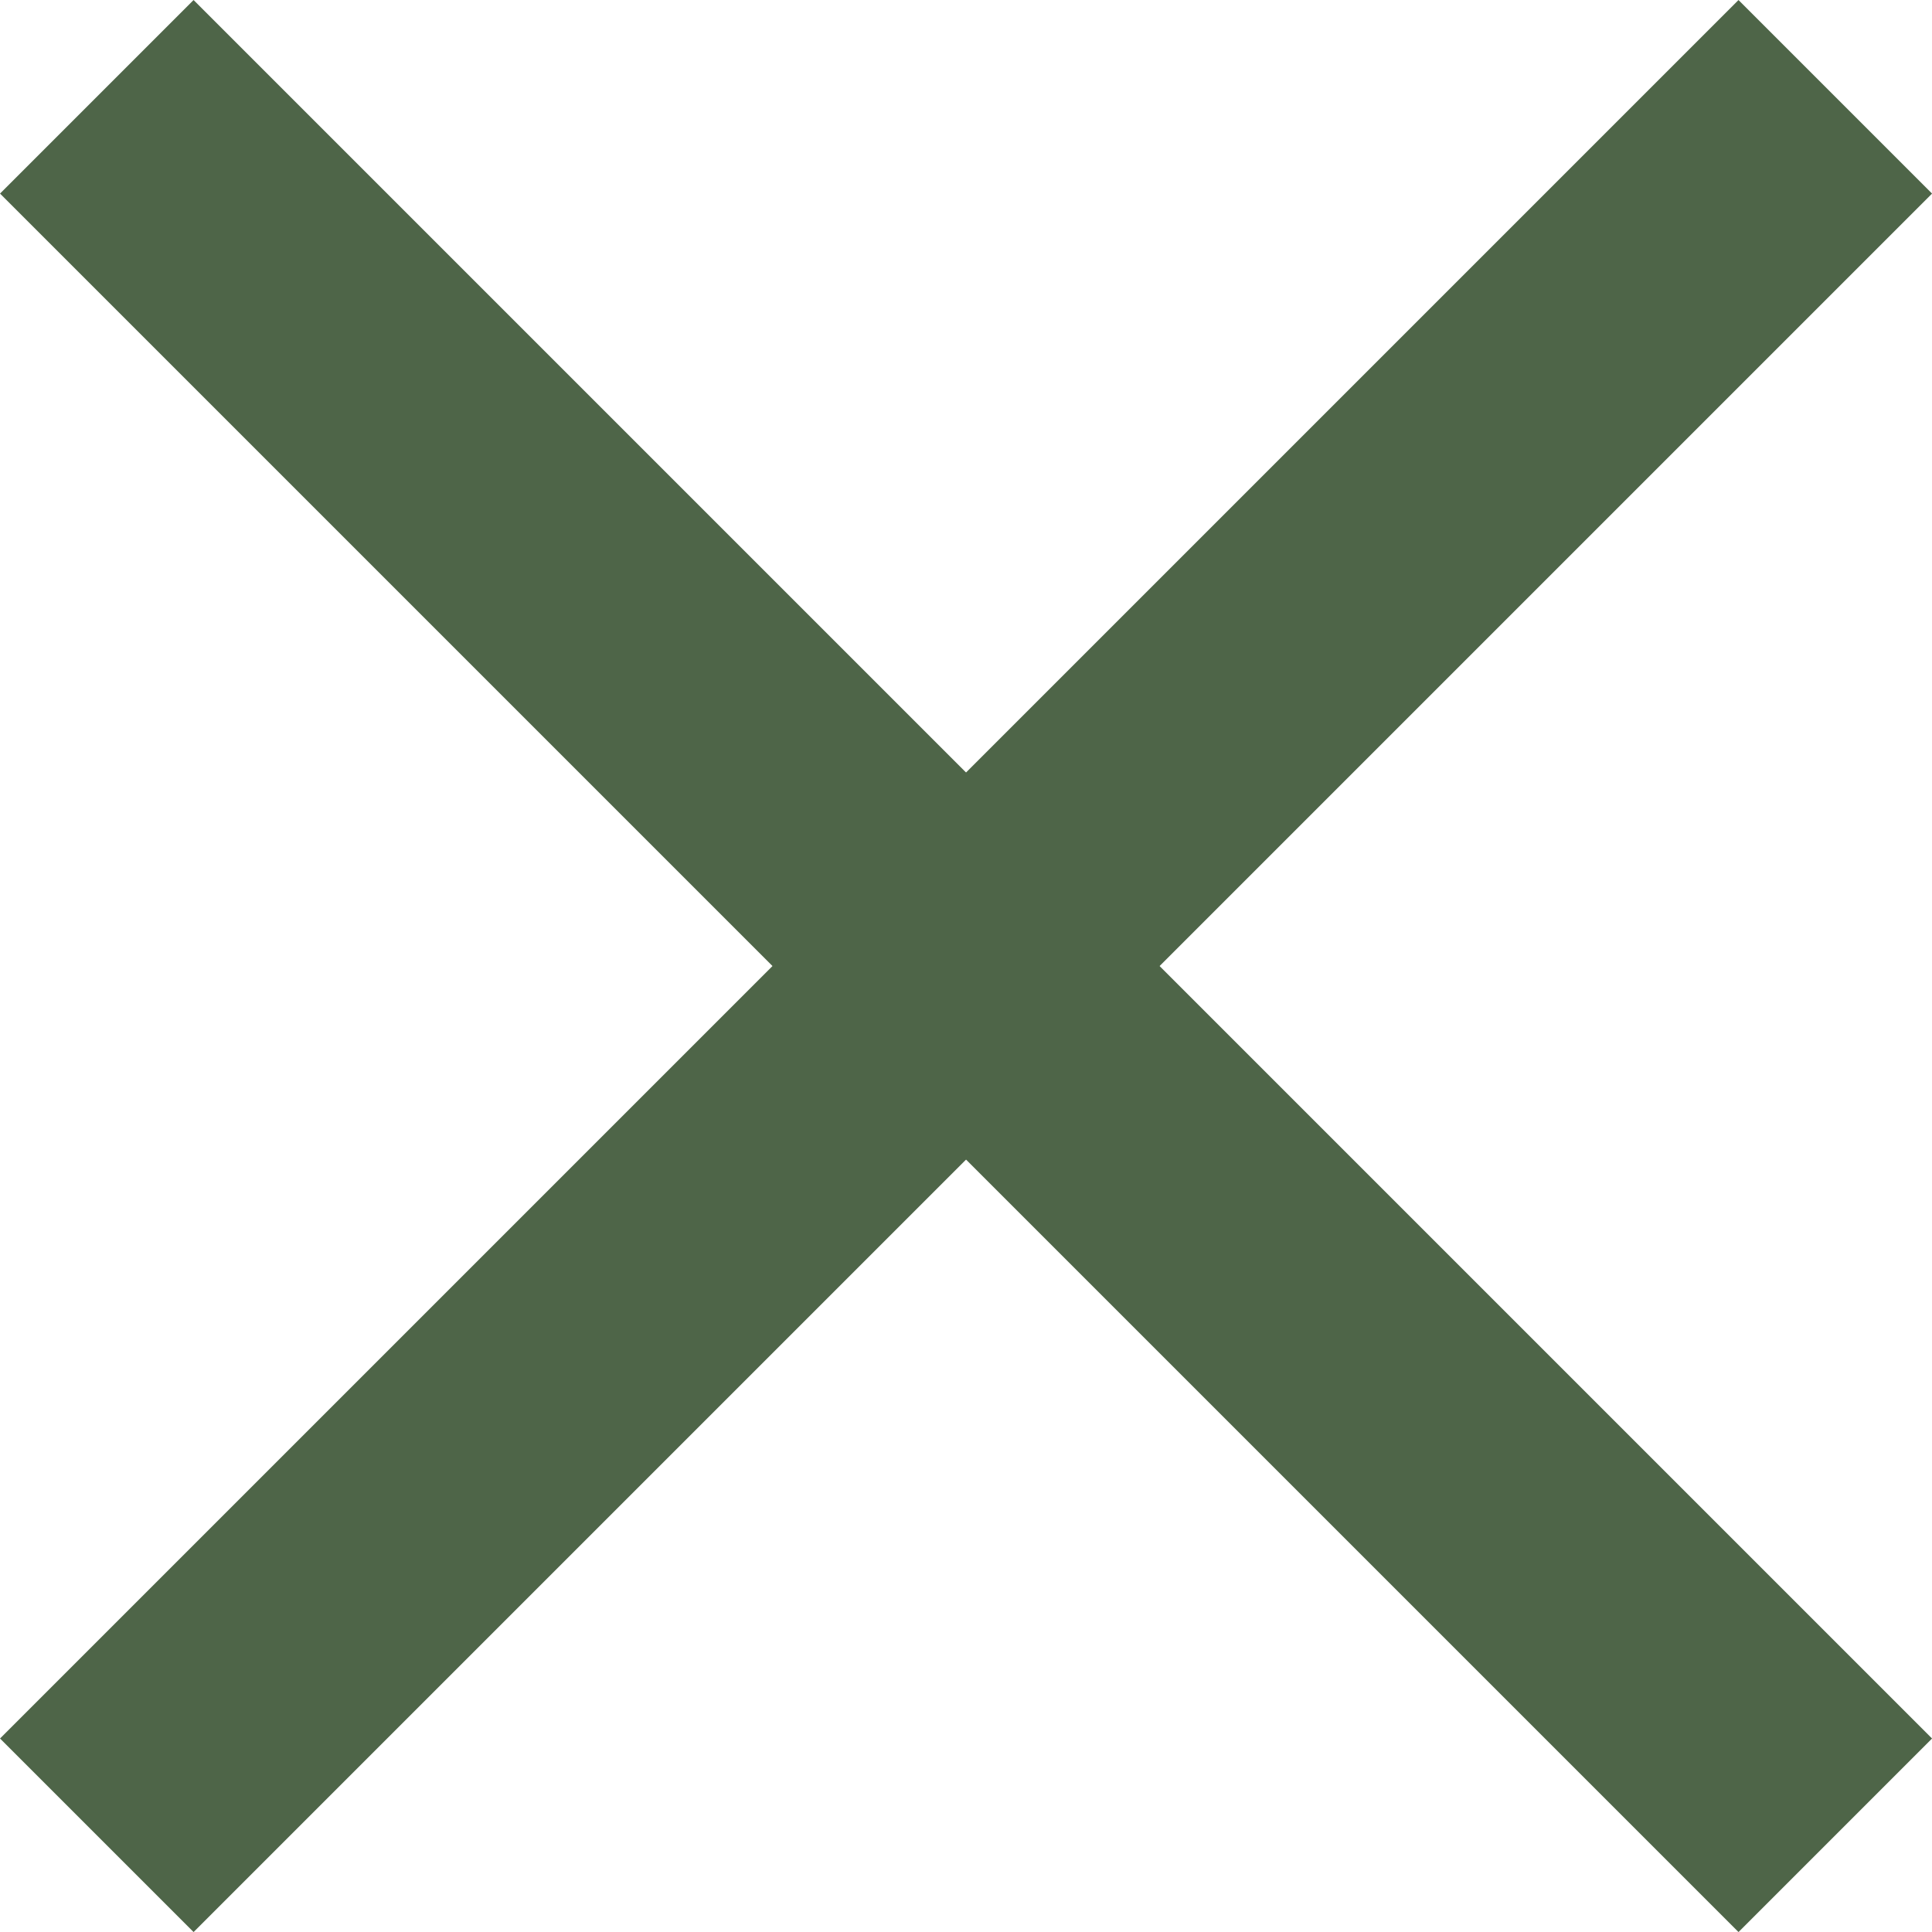 <svg xmlns="http://www.w3.org/2000/svg" width="21.175" height="21.175" viewBox="0 0 21.175 21.175">
  <g id="Group_4912" data-name="Group 4912" transform="translate(1.061 1.061)">
    <line id="Line_2543" data-name="Line 2543" x2="19.054" y2="19.054" transform="translate(0 0)" fill="none" stroke="#4e6548" stroke-width="3"/>
    <line id="Line_2544" data-name="Line 2544" x1="19.054" y2="19.054" transform="translate(0 0)" fill="none" stroke="#4e6548" stroke-width="3"/>
  </g>
</svg>
